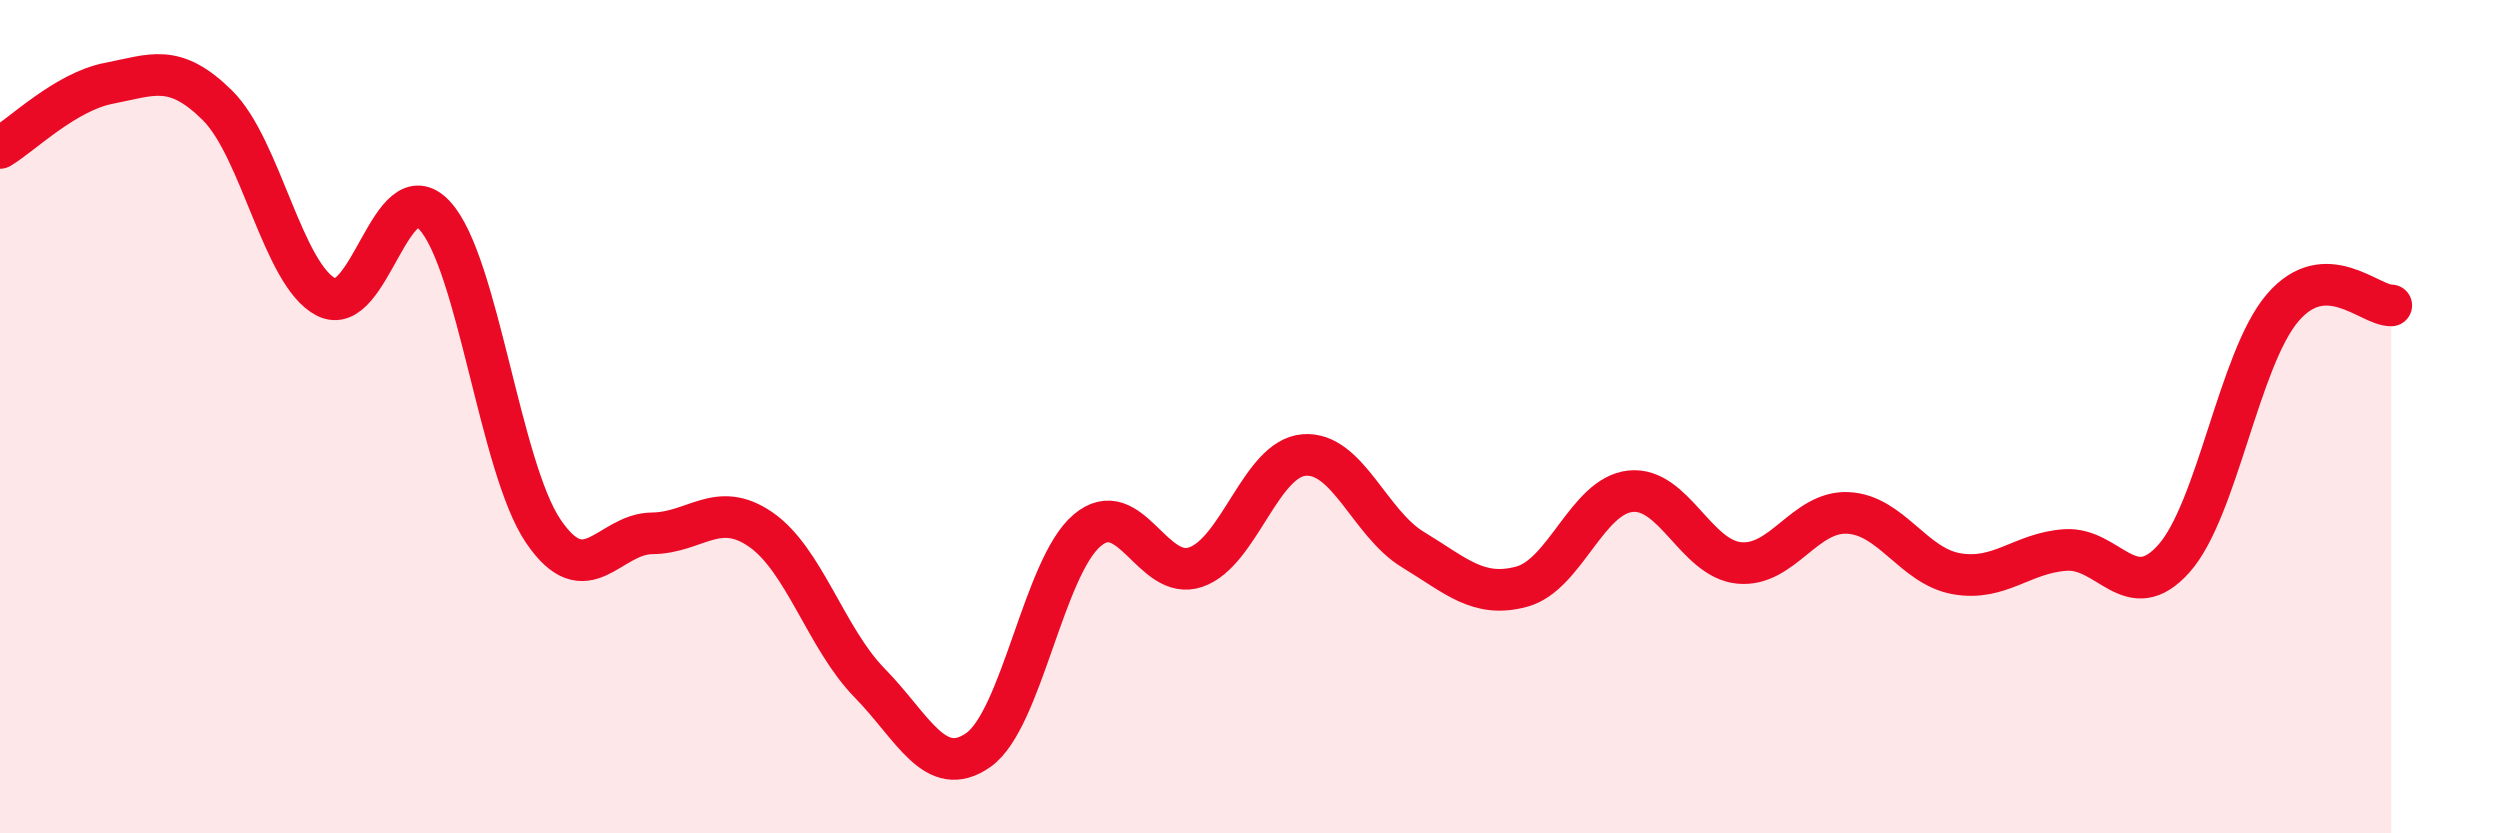 
    <svg width="60" height="20" viewBox="0 0 60 20" xmlns="http://www.w3.org/2000/svg">
      <path
        d="M 0,3.55 C 0.52,3.24 1.57,2.2 2.61,2 C 3.65,1.8 4.18,1.5 5.22,2.53 C 6.26,3.56 6.79,6.6 7.83,7.13 C 8.87,7.66 9.39,4.05 10.43,5.17 C 11.47,6.29 12,11.22 13.04,12.75 C 14.08,14.28 14.61,12.81 15.65,12.8 C 16.69,12.79 17.22,11.99 18.26,12.71 C 19.3,13.43 19.83,15.33 20.87,16.39 C 21.91,17.45 22.44,18.73 23.48,18 C 24.52,17.27 25.05,13.61 26.09,12.73 C 27.13,11.85 27.66,13.97 28.7,13.61 C 29.74,13.25 30.26,11 31.3,10.92 C 32.34,10.84 32.87,12.56 33.91,13.19 C 34.95,13.82 35.48,14.36 36.52,14.08 C 37.56,13.8 38.09,11.9 39.13,11.79 C 40.17,11.68 40.7,13.41 41.74,13.51 C 42.78,13.61 43.31,12.26 44.35,12.31 C 45.39,12.36 45.92,13.59 46.96,13.77 C 48,13.95 48.53,13.27 49.57,13.2 C 50.61,13.13 51.13,14.57 52.17,13.41 C 53.21,12.25 53.74,8.61 54.78,7.39 C 55.82,6.17 56.87,7.34 57.39,7.33L57.39 20L0 20Z"
        fill="#EB0A25"
        opacity="0.1"
        stroke-linecap="round"
        stroke-linejoin="round"
      />
      <path
        d="M 0,3.55 C 0.52,3.24 1.57,2.2 2.61,2 C 3.65,1.8 4.18,1.5 5.22,2.53 C 6.26,3.56 6.79,6.6 7.83,7.13 C 8.87,7.66 9.39,4.05 10.43,5.17 C 11.47,6.29 12,11.22 13.04,12.75 C 14.08,14.28 14.61,12.81 15.65,12.8 C 16.69,12.79 17.22,11.99 18.26,12.71 C 19.3,13.43 19.83,15.33 20.87,16.39 C 21.91,17.45 22.44,18.73 23.48,18 C 24.52,17.27 25.05,13.61 26.09,12.73 C 27.13,11.85 27.66,13.97 28.7,13.61 C 29.74,13.25 30.26,11 31.3,10.92 C 32.34,10.84 32.87,12.56 33.91,13.19 C 34.95,13.82 35.48,14.36 36.52,14.08 C 37.56,13.8 38.09,11.9 39.13,11.79 C 40.17,11.68 40.7,13.41 41.74,13.51 C 42.78,13.61 43.31,12.26 44.35,12.31 C 45.39,12.36 45.92,13.59 46.96,13.77 C 48,13.95 48.53,13.27 49.57,13.2 C 50.61,13.13 51.13,14.57 52.17,13.41 C 53.21,12.25 53.74,8.61 54.78,7.39 C 55.82,6.17 56.87,7.34 57.39,7.33"
        stroke="#EB0A25"
        stroke-width="1"
        fill="none"
        stroke-linecap="round"
        stroke-linejoin="round"
      />
    </svg>
  